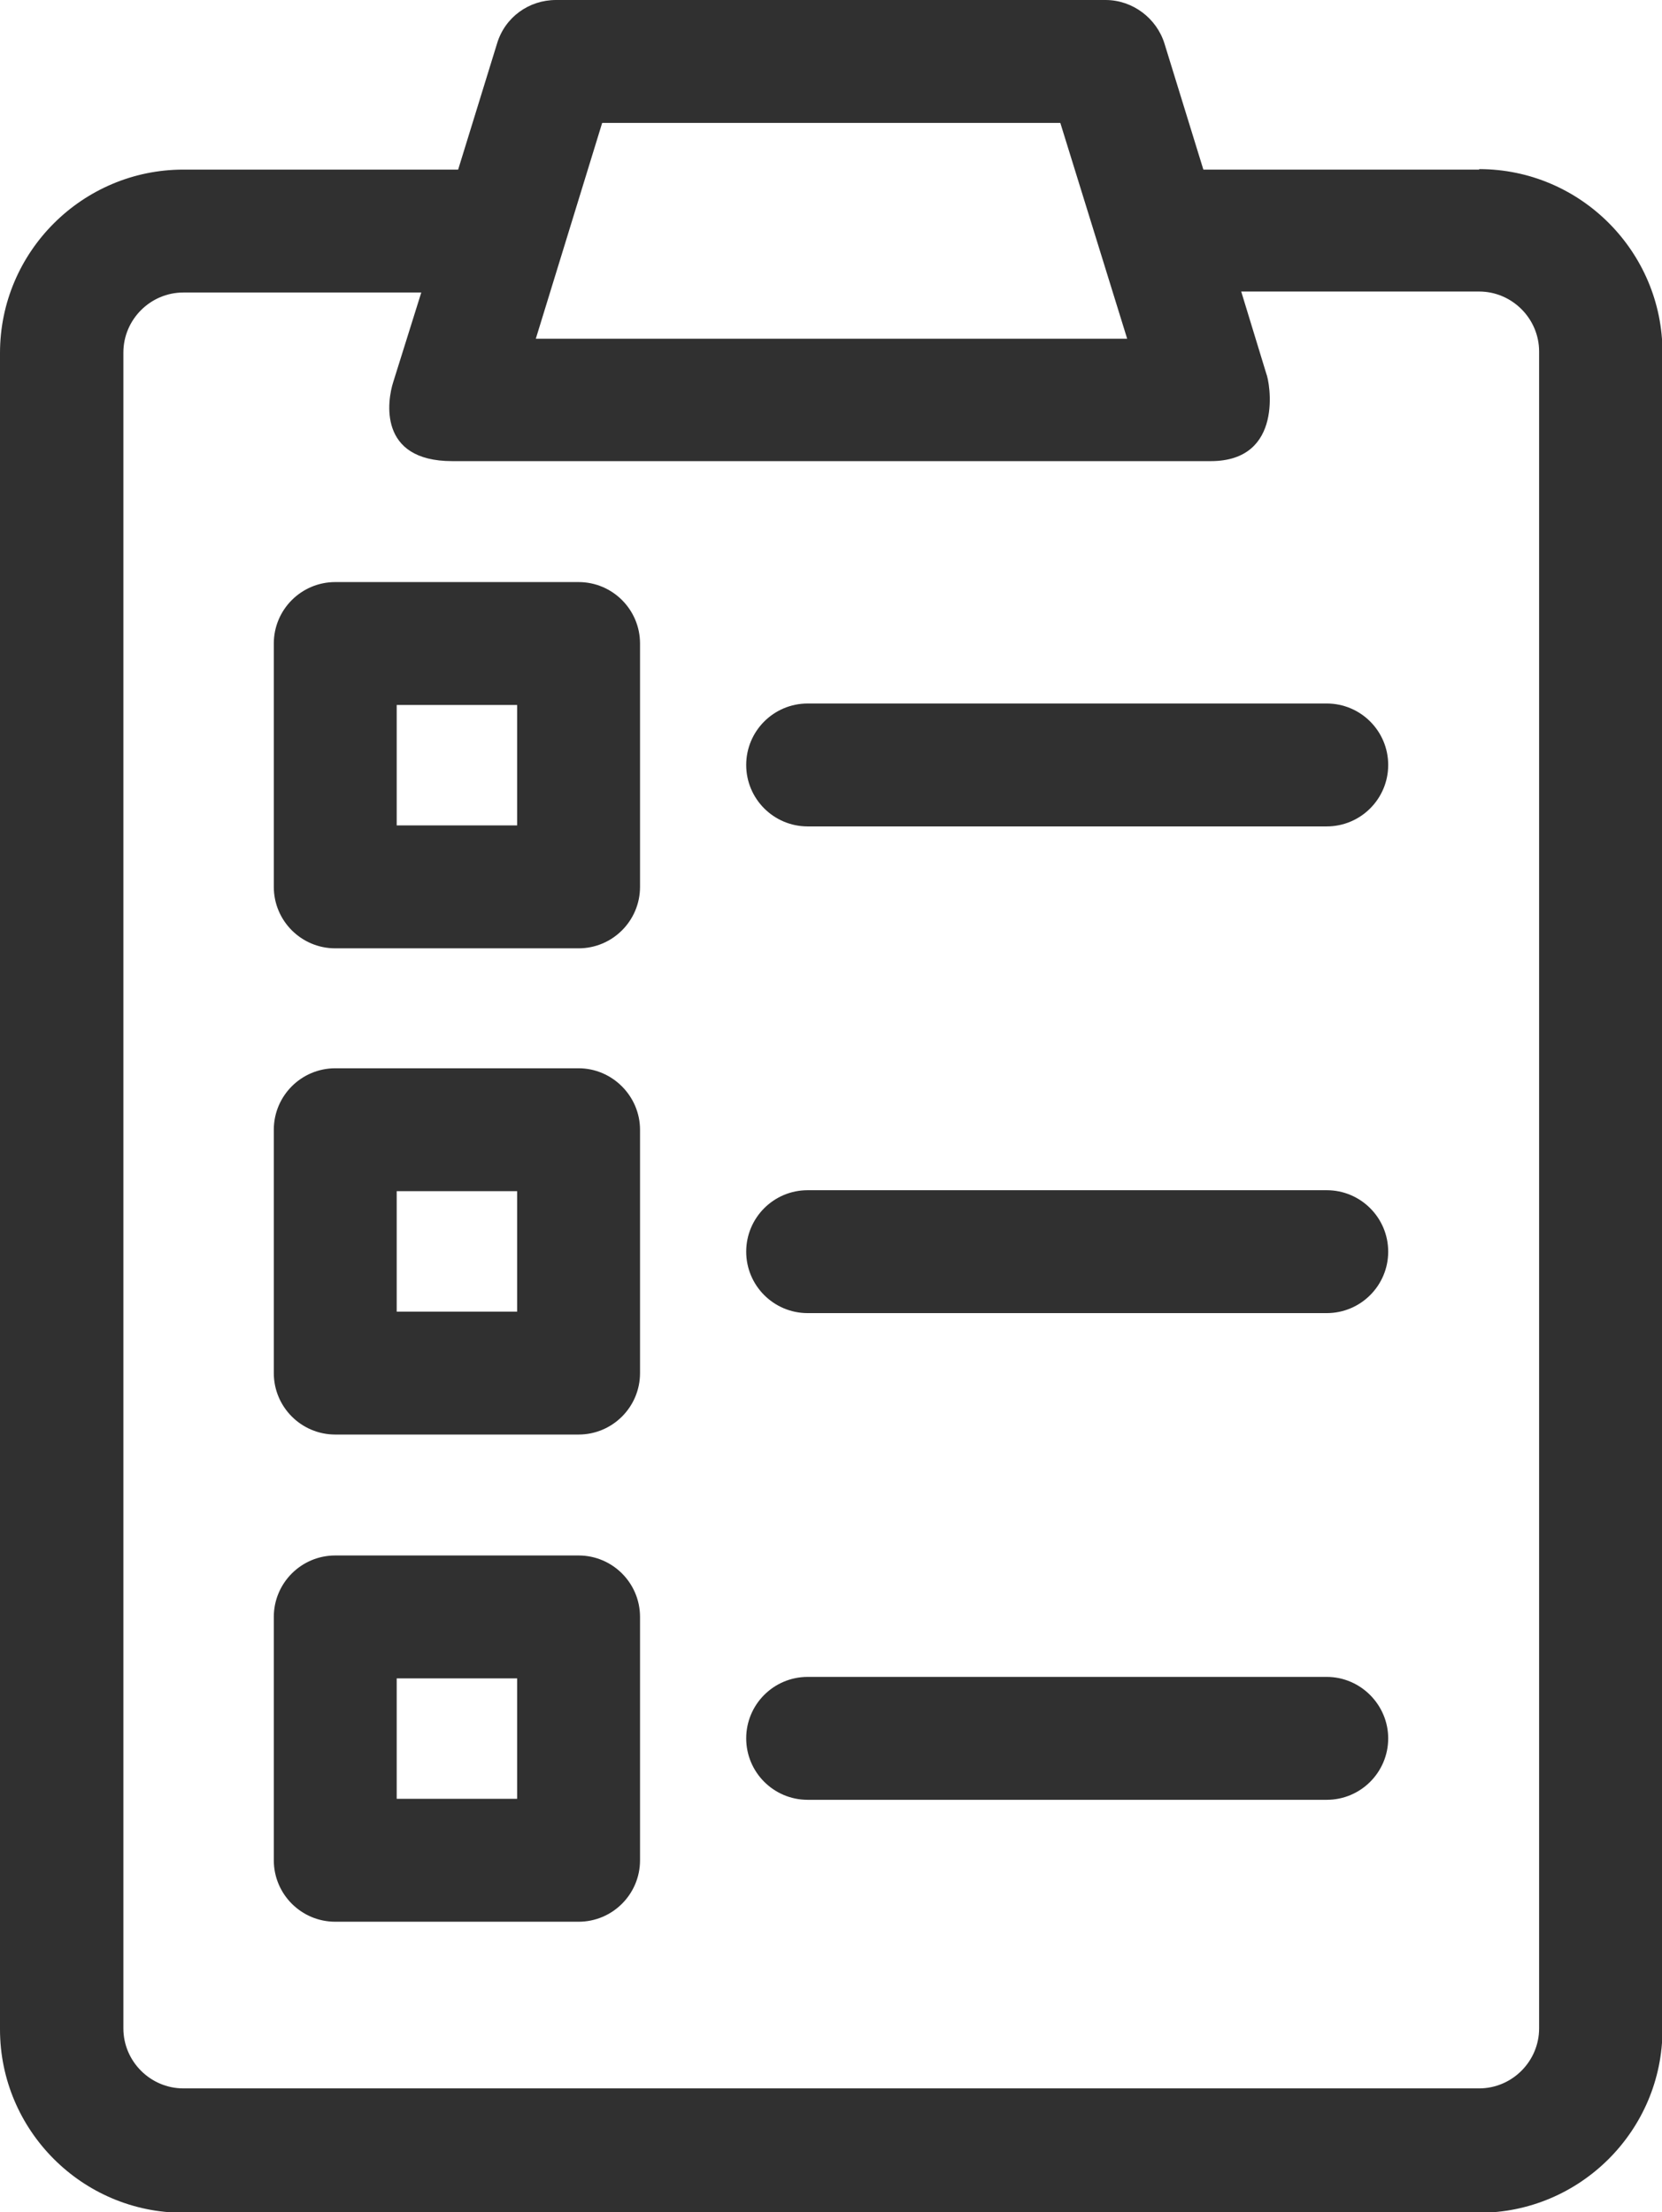 <?xml version="1.0" encoding="UTF-8"?> <svg xmlns="http://www.w3.org/2000/svg" id="Camada_2" data-name="Camada 2" viewBox="0 0 33.81 45"><defs><style> .cls-1 { fill: #303030; } </style></defs><g id="Camada_1-2" data-name="Camada 1"><g><path class="cls-1" d="M30.09,3.45h-5.61l-.79-2.56c-.16-.52-.65-.89-1.2-.89h-11.18c-.55,0-1.04.35-1.2.89l-.79,2.56H3.73c-2.05,0-3.73,1.67-3.73,3.73v34.1c0,2.05,1.67,3.73,3.73,3.73h26.36c2.05,0,3.73-1.67,3.73-3.73V7.17c0-2.05-1.67-3.73-3.73-3.73ZM12.24,2.5h9.33l1.36,4.39h-12.03l1.35-4.39ZM31.31,41.26c0,.67-.55,1.22-1.22,1.22H3.73c-.67,0-1.22-.55-1.22-1.22V7.17c0-.67.55-1.22,1.22-1.22h4.84l-.57,1.82c-.12.37-.32,1.61,1.2,1.61h15.43c1.5,0,1.2-1.62,1.13-1.78l-.51-1.67h4.84c.67,0,1.22.55,1.22,1.22v34.1h0Z"></path><path class="cls-1" d="M11.77,11.84h-4.95c-.69,0-1.25.56-1.25,1.25v4.95c0,.69.56,1.25,1.25,1.25h4.95c.69,0,1.25-.56,1.25-1.25v-4.95c0-.69-.56-1.25-1.25-1.25ZM10.52,16.79h-2.45v-2.45h2.45v2.45Z"></path><path class="cls-1" d="M26.99,14.31h-10.56c-.69,0-1.25.56-1.25,1.25s.56,1.25,1.25,1.25h10.56c.69,0,1.25-.56,1.25-1.25s-.56-1.25-1.25-1.25Z"></path><path class="cls-1" d="M11.77,21.73h-4.95c-.69,0-1.25.56-1.25,1.25v4.95c0,.69.56,1.25,1.25,1.25h4.95c.69,0,1.25-.56,1.25-1.25v-4.95c0-.68-.56-1.25-1.25-1.25ZM10.52,26.68h-2.45v-2.45h2.45v2.45Z"></path><path class="cls-1" d="M26.99,24.21h-10.56c-.69,0-1.25.56-1.25,1.25s.56,1.25,1.25,1.25h10.56c.69,0,1.25-.56,1.25-1.25s-.56-1.25-1.25-1.25Z"></path><path class="cls-1" d="M11.77,31.64h-4.95c-.69,0-1.25.56-1.25,1.25v4.95c0,.69.56,1.25,1.25,1.25h4.95c.69,0,1.25-.56,1.25-1.25v-4.95c0-.69-.56-1.25-1.25-1.25ZM10.52,36.59h-2.45v-2.45h2.45v2.45Z"></path><path class="cls-1" d="M26.99,34.11h-10.56c-.69,0-1.25.56-1.25,1.25s.56,1.25,1.25,1.25h10.56c.69,0,1.25-.56,1.25-1.25,0-.68-.56-1.25-1.25-1.25Z"></path></g></g></svg> 